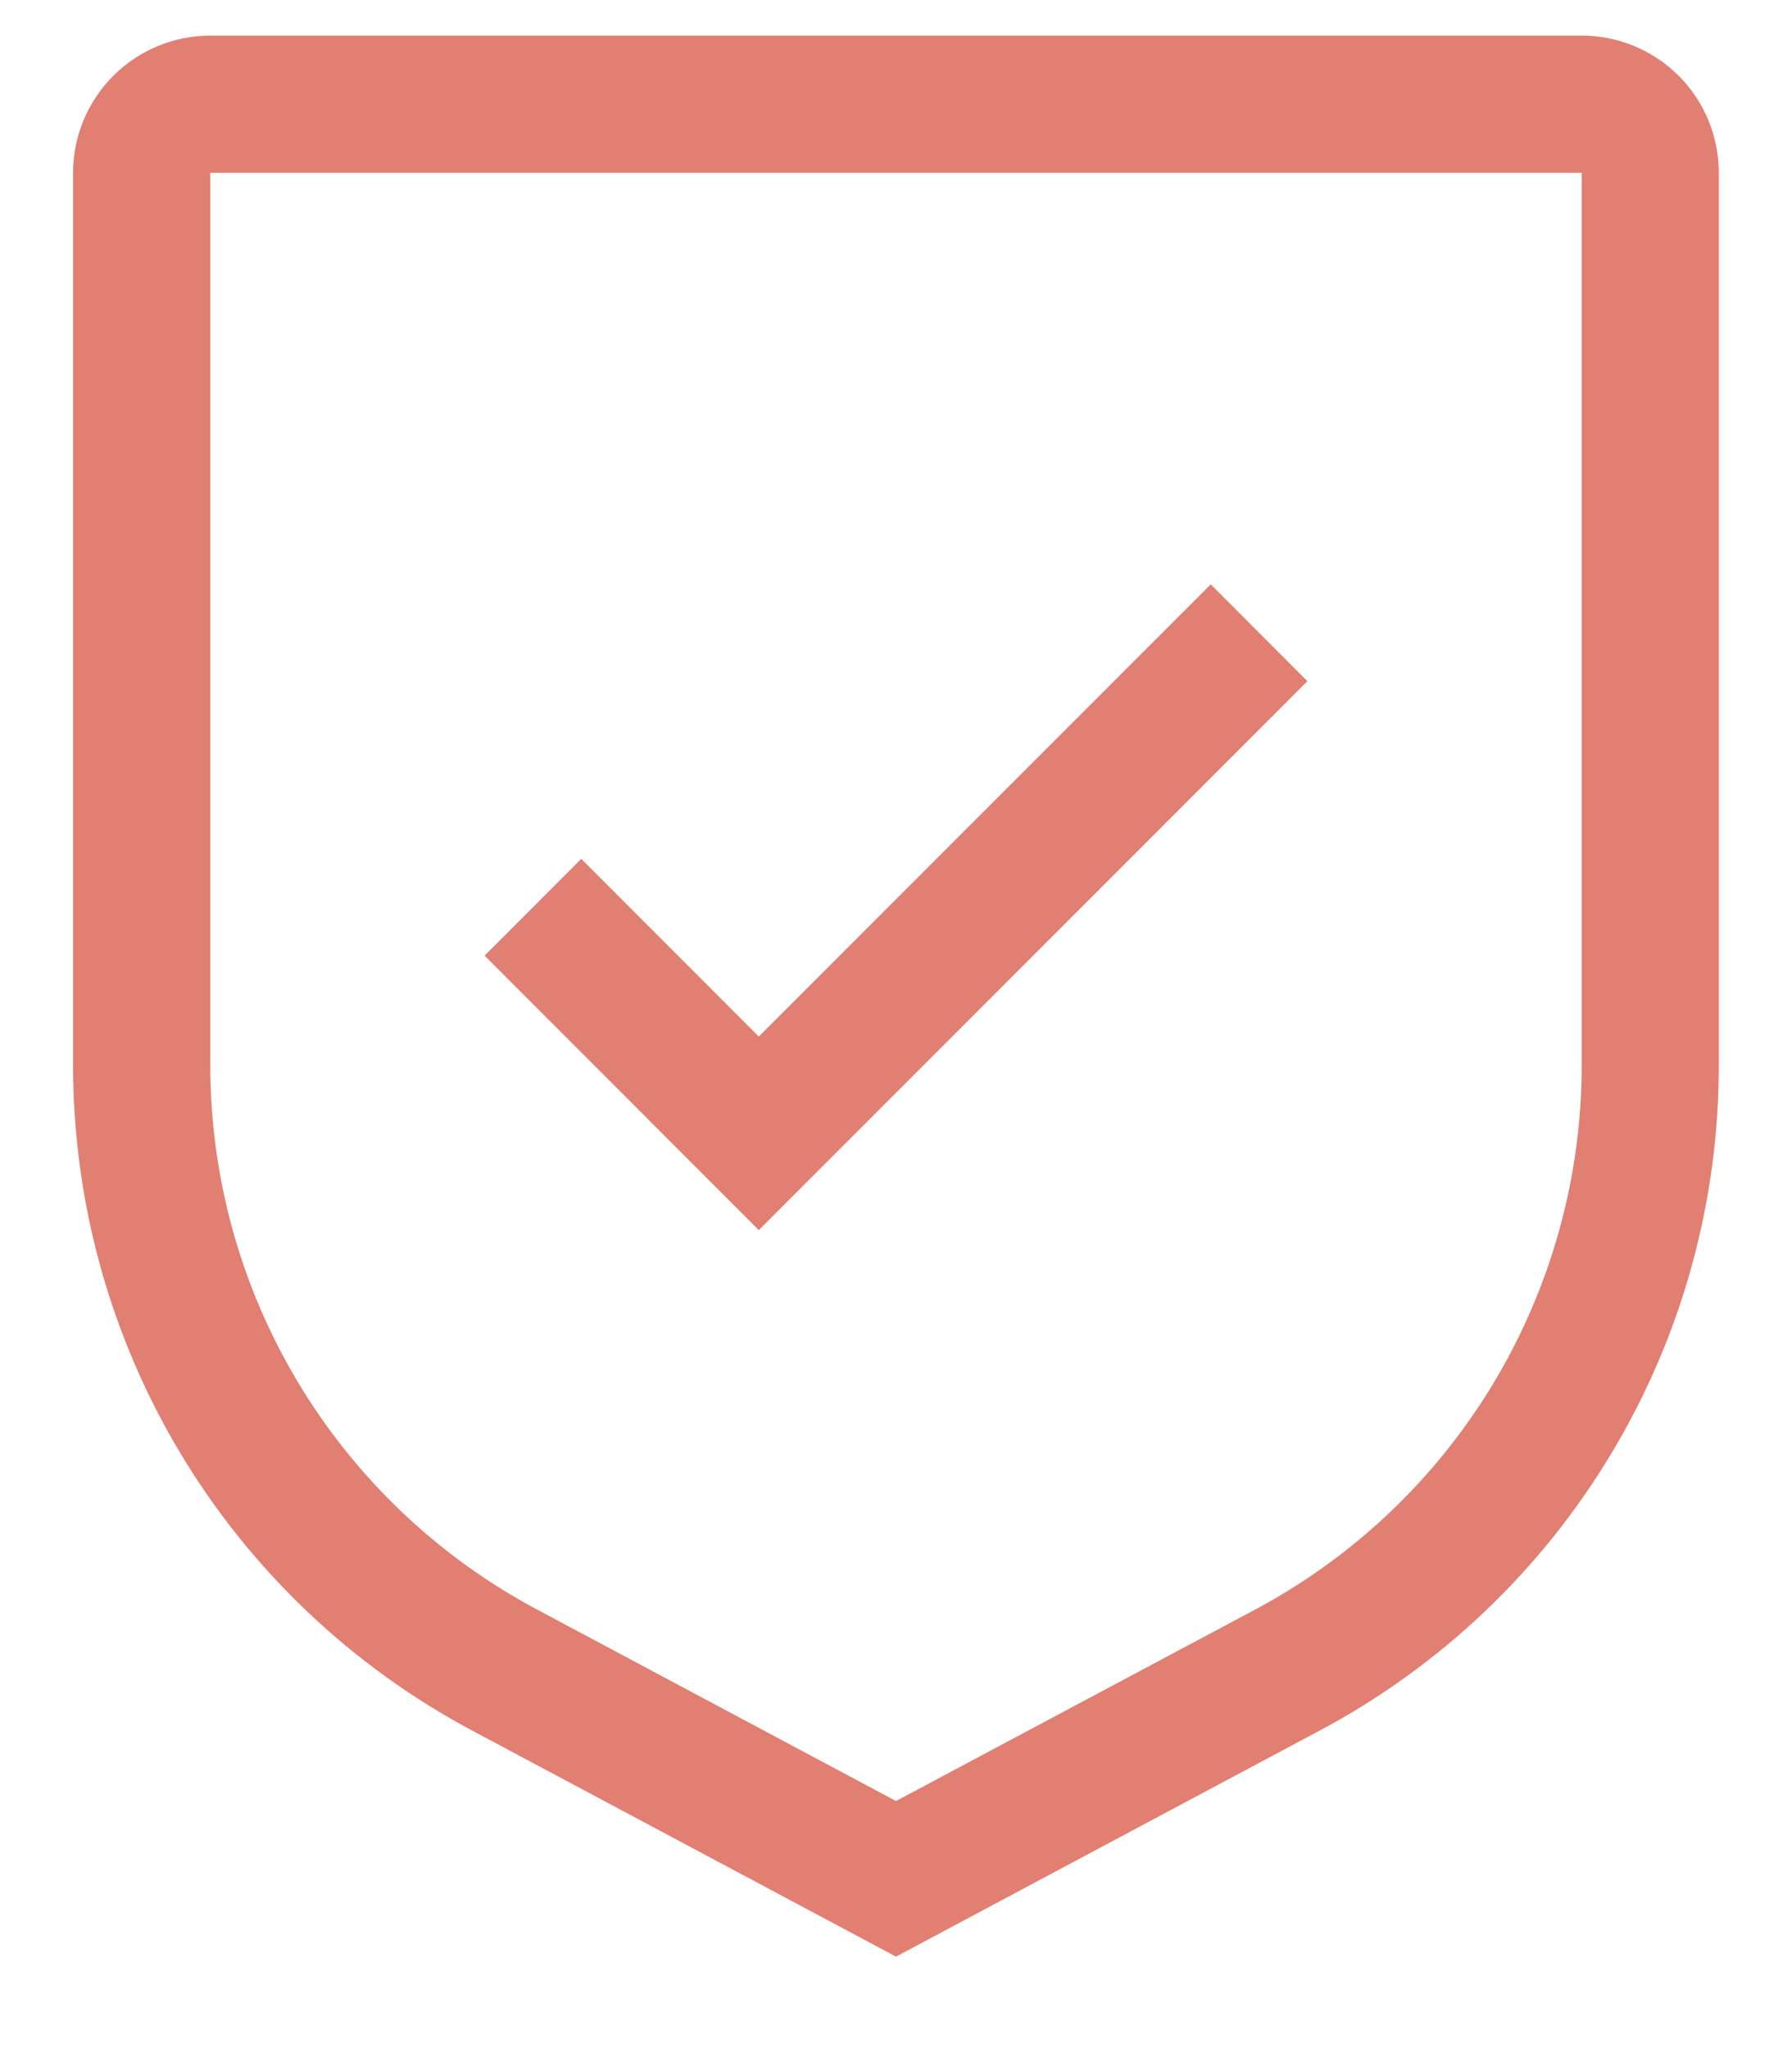 <svg width="14" height="16" viewBox="0 0 14 16" fill="none" xmlns="http://www.w3.org/2000/svg">
<g id="Vector">
<path d="M5.928 8.094L4.541 6.706L3.786 7.462L5.928 9.605L10.214 5.319L9.459 4.563L5.928 8.094Z" fill="#E17F72"/>
<path d="M7 15.278L3.691 13.514C2.748 13.012 1.959 12.263 1.409 11.347C0.86 10.431 0.57 9.382 0.571 8.313V1.349C0.571 1.065 0.684 0.793 0.885 0.592C1.086 0.391 1.359 0.278 1.643 0.278H12.357C12.641 0.278 12.914 0.391 13.115 0.592C13.316 0.793 13.428 1.065 13.428 1.349V8.313C13.43 9.382 13.14 10.431 12.59 11.347C12.041 12.263 11.252 13.012 10.308 13.514L7 15.278ZM1.643 1.349V8.313C1.642 9.188 1.879 10.045 2.329 10.795C2.779 11.544 3.424 12.157 4.196 12.568L7 14.063L9.804 12.569C10.575 12.158 11.221 11.545 11.671 10.795C12.12 10.046 12.358 9.188 12.357 8.313V1.349H1.643Z" fill="#E17F72"/>
</g>
</svg>
